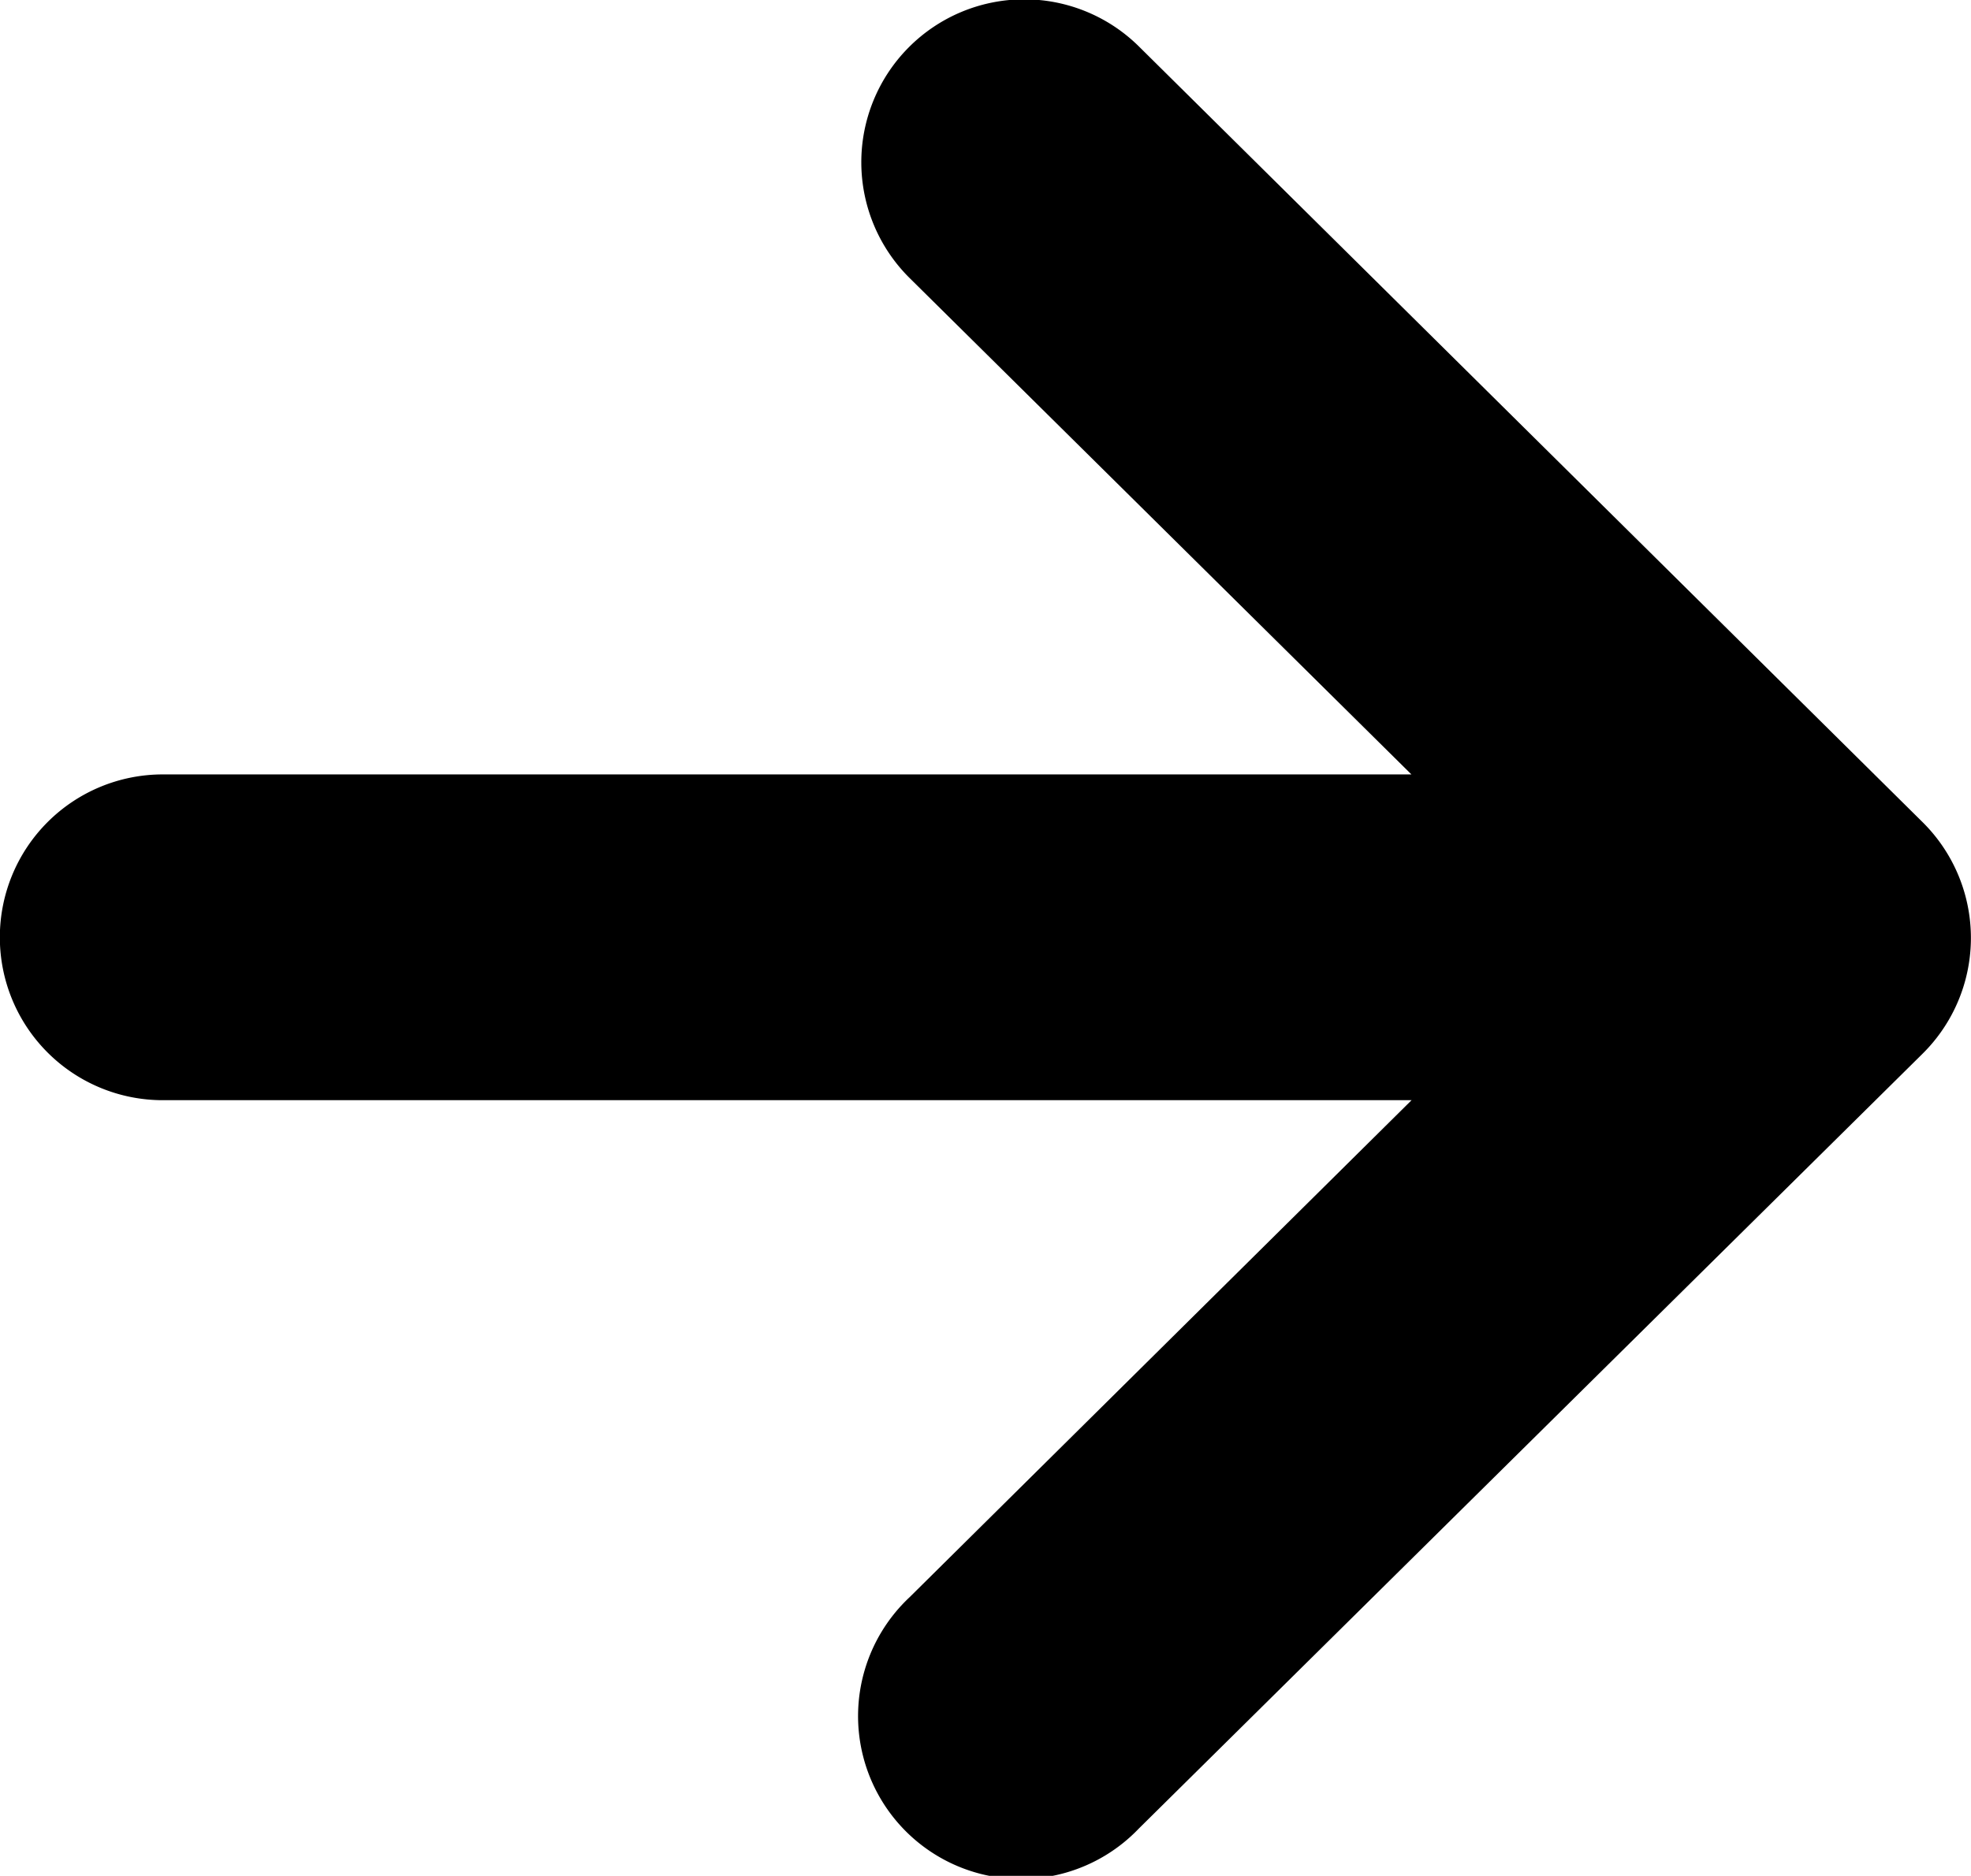 <svg xmlns="http://www.w3.org/2000/svg" width="12.606" height="12"><g data-name="矢印アイコン　上2"><path data-name="パス 70" d="M7.284 11.697l5.012-4.956a1.042 1.042 0 000-1.482L7.284.297a1.042 1.042 0 10-1.466 1.482l3.209 3.175H1.041a1.042 1.042 0 100 2.084h7.987l-3.21 3.179a1.042 1.042 0 101.466 1.48z" fill="#000"/></g></svg>